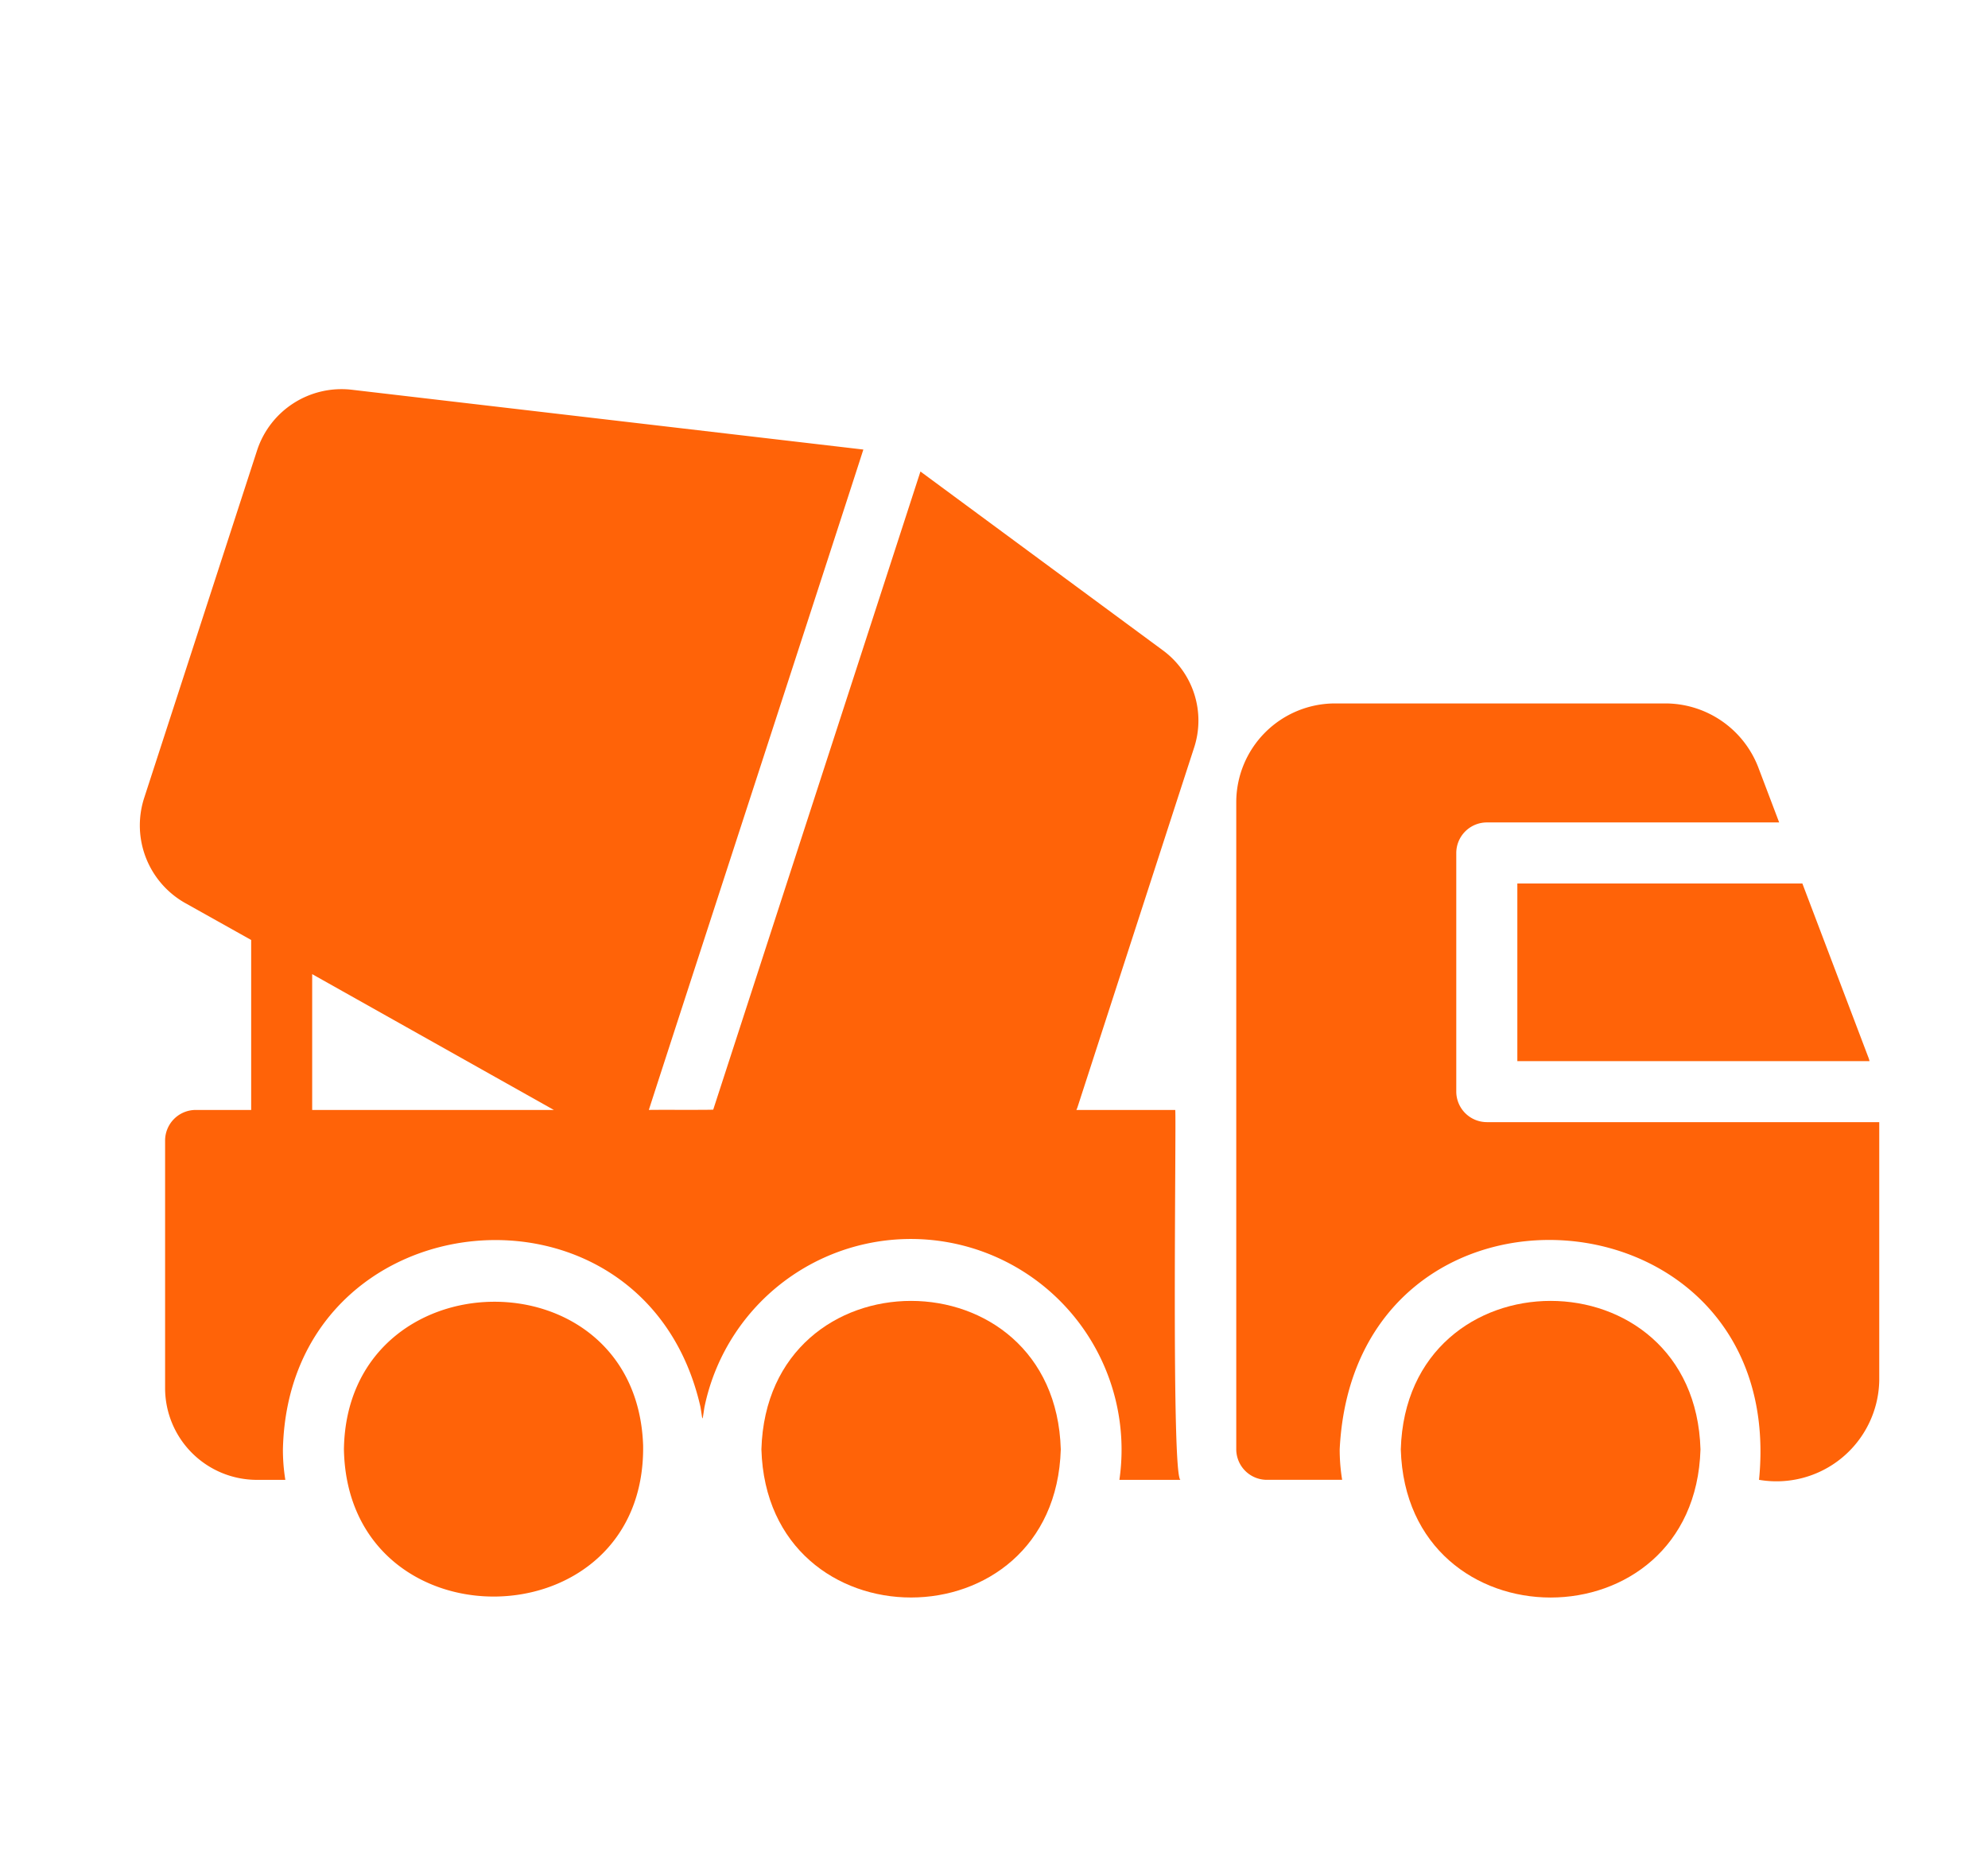 <svg xmlns="http://www.w3.org/2000/svg" width="64" height="60" fill="none" viewBox="0 0 64 60"><path fill="#FF6308" d="M45.096 46.659c.184 6.358 9.462 6.36 9.648 0-.184-6.373-9.463-6.374-9.648 0Zm-20.584-.001c.186 6.362 9.452 6.356 9.638 0-.185-6.367-9.45-6.377-9.638 0Z"/><path fill="#FF6308" d="M47.865 36.124a.986.986 0 0 1-.983-.982v-7.683a.986.986 0 0 1 .983-.983h9.412l-.678-1.788a3.21 3.21 0 0 0-2.977-2.043h-10.64a3.183 3.183 0 0 0-3.183 3.183v20.828a.986.986 0 0 0 .982.983h2.427a5.988 5.988 0 0 1-.079-.983c.48-9.636 14.446-8.61 13.5.983a3.309 3.309 0 0 0 3.87-3.184v-8.33H47.866Z"/><path fill="#FF6308" d="M48.848 34.16h11.337a.64.64 0 0 0-.039-.128l-2.122-5.59h-9.176v5.718ZM11.072 46.658c.123 6.412 9.729 6.267 9.632-.131-.22-6.257-9.538-6.107-9.632.13Z"/><path fill="#FF6308" d="m37.423 20.926-7.791-5.747c-.05.157-6.386 19.669-6.671 20.543-.17.014-1.91 0-2.073.01.501-1.567 6.521-20.047 6.906-21.26l-16.476-1.926a2.86 2.86 0 0 0-3.036 1.935l-3.645 11.22a2.87 2.87 0 0 0 1.307 3.36l2.142 1.199v5.472H6.298a.986.986 0 0 0-.983.983v7.977a2.956 2.956 0 0 0 2.948 2.948h.923a5.988 5.988 0 0 1-.078-.983c.186-8.134 11.632-9.274 13.44-1.375.079.452.05.54.128.03a6.784 6.784 0 0 1 13.361 2.328h1.975c-.312.111-.139-11.574-.177-11.908h-3.183c.01-.02.02-.049.03-.069l3.153-9.726.6-1.847a2.806 2.806 0 0 0-1.012-3.164ZM10.05 35.732V31.36l7.781 4.372H10.05Z"/></svg>